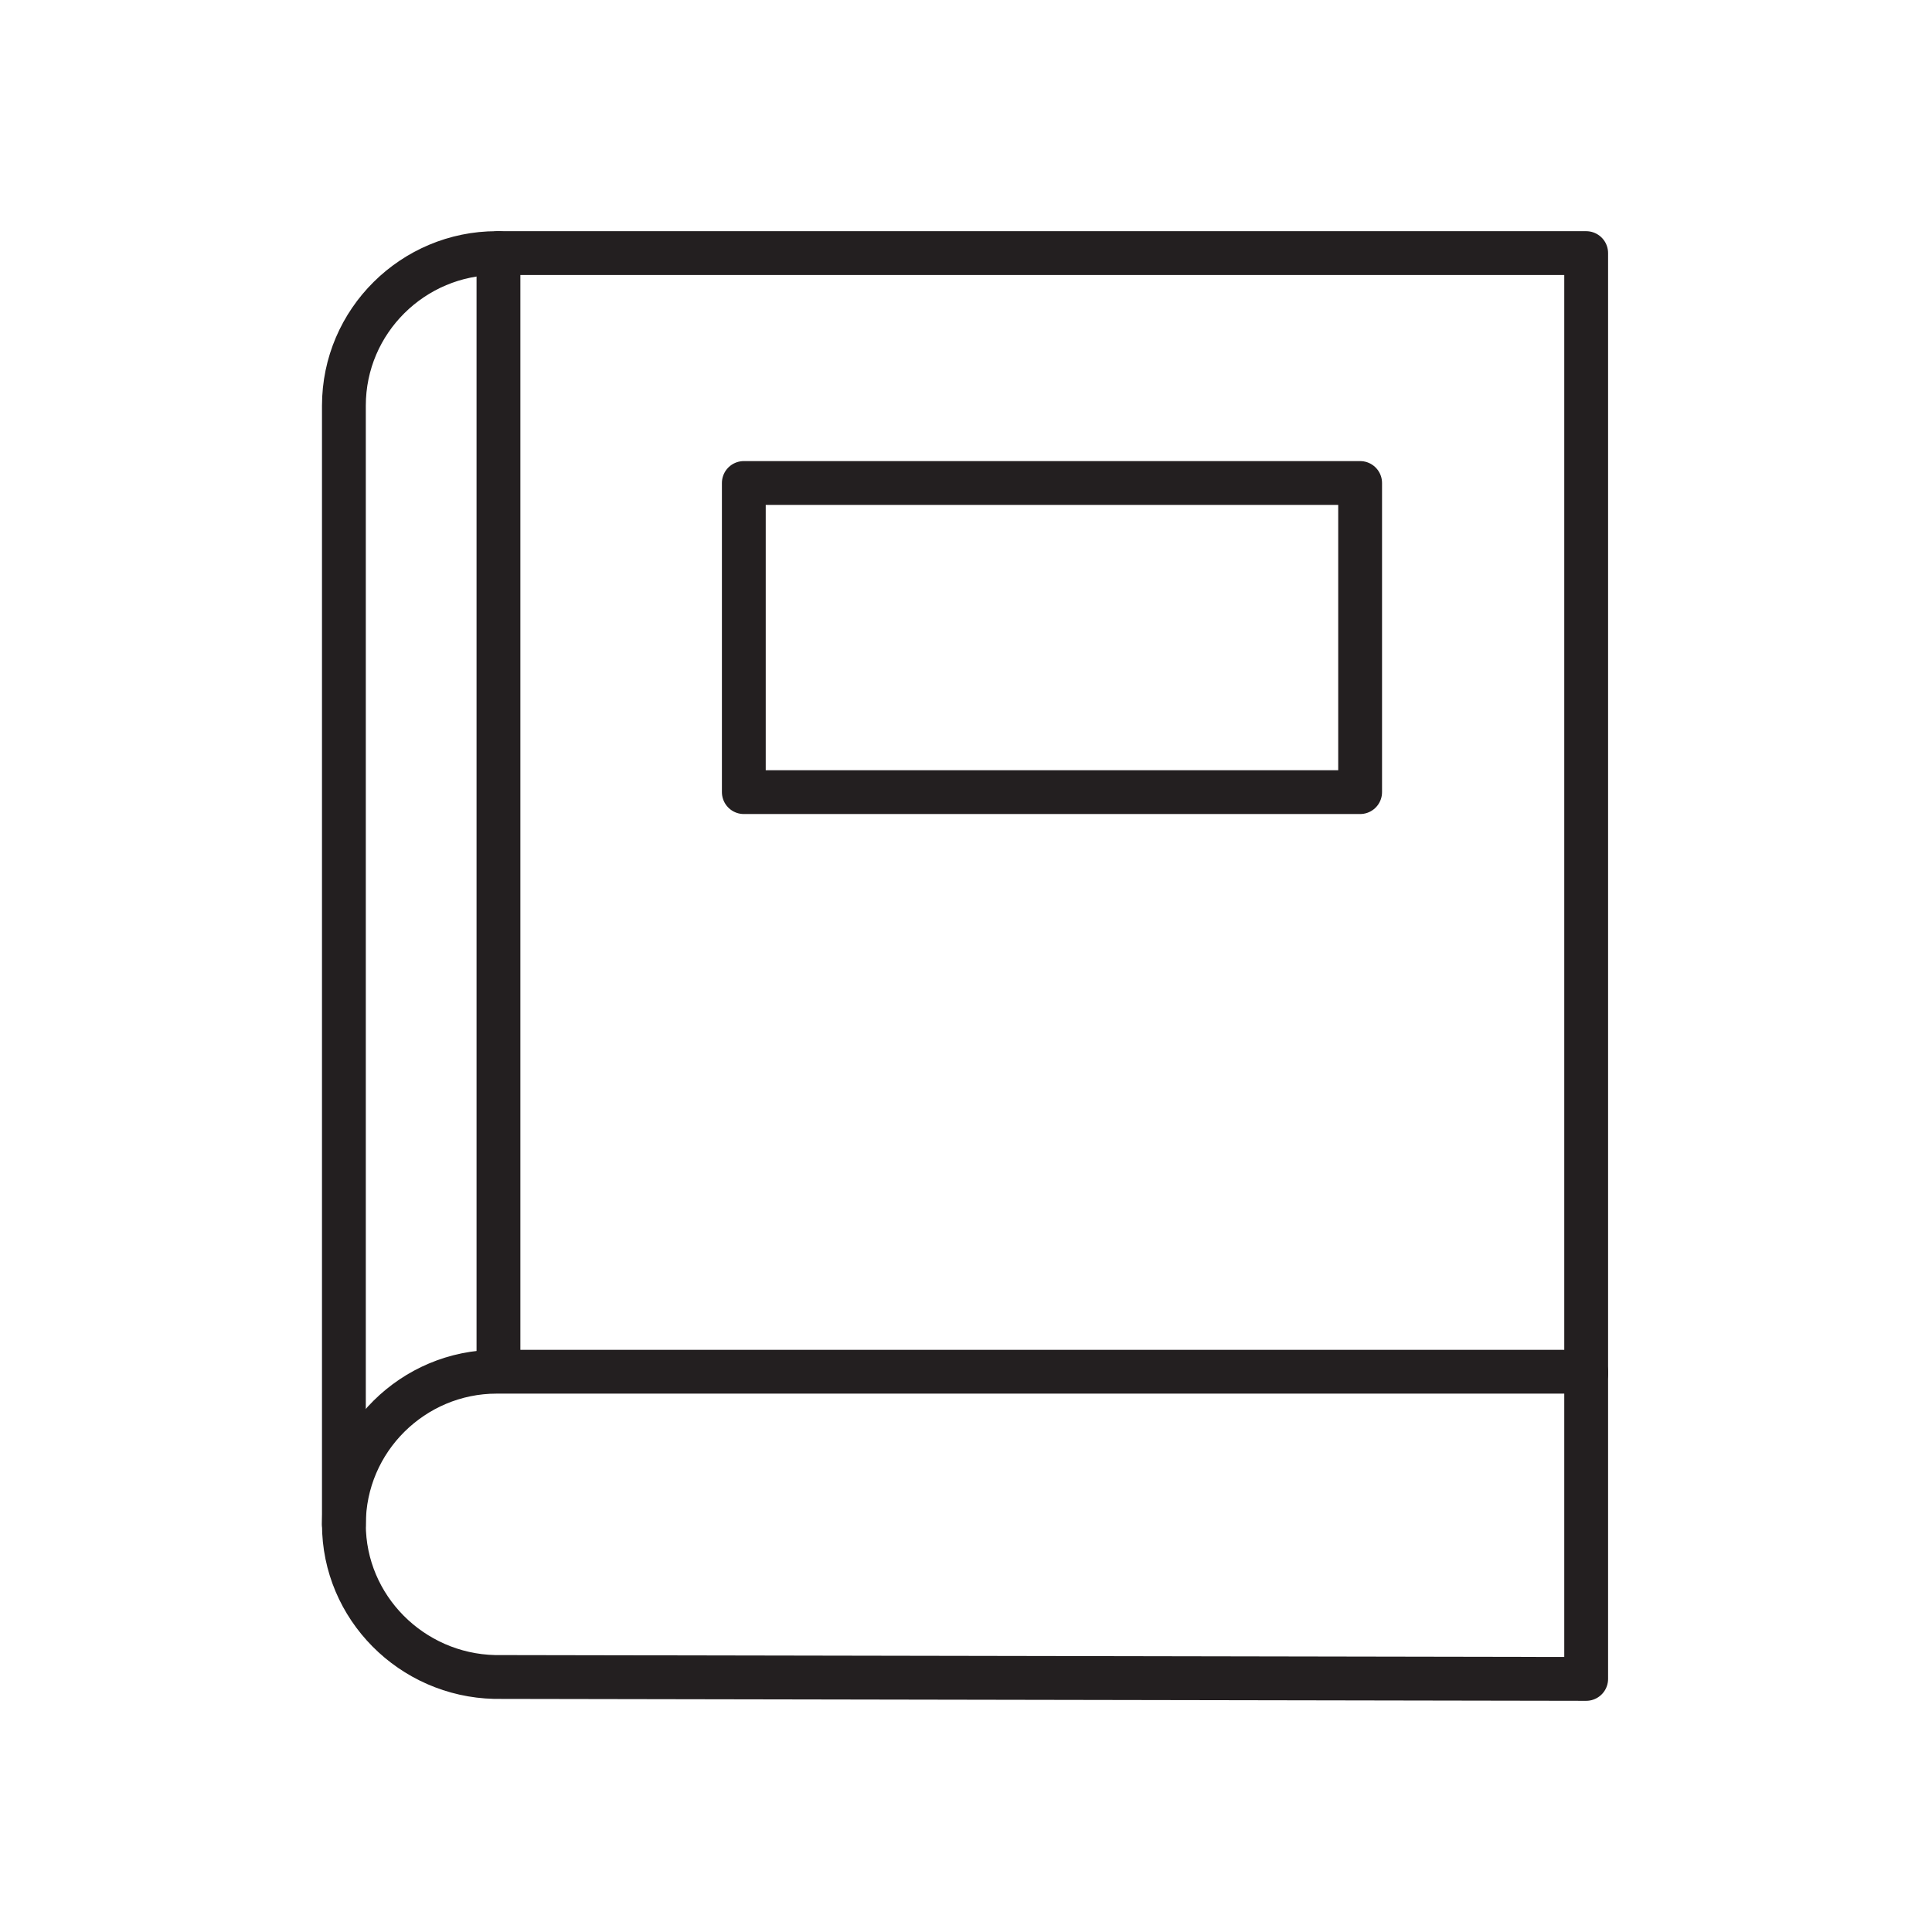 <?xml version="1.0" encoding="utf-8"?>
<!-- Generator: Adobe Illustrator 25.2.3, SVG Export Plug-In . SVG Version: 6.00 Build 0)  -->
<svg version="1.1" id="Layer_1" xmlns="http://www.w3.org/2000/svg" xmlns:xlink="http://www.w3.org/1999/xlink" x="0px" y="0px"
	 viewBox="0 0 100 100" style="enable-background:new 0 0 100 100;" xml:space="preserve">
<style type="text/css">
	.st0{fill:none;stroke:#231F20;stroke-width:2.268;stroke-linecap:round;stroke-linejoin:round;stroke-miterlimit:10;}
</style>
<g>
	<path class="st0" d="M25.6,86.8c-4.3-0.1-7.8-3.6-7.8-7.9c0-4.4,3.6-7.9,7.9-7.9h56.4v15.9L25.6,86.8z"/>
	<path class="st0" d="M17.8,78.9V21c0-4.4,3.6-7.9,7.9-7.9h56.4v58"/>
	<line class="st0" x1="25.8" y1="13.1" x2="25.8" y2="70.9"/>
	<rect x="38.5" y="25" class="st0" width="31.9" height="16"/>
</g>
</svg>
